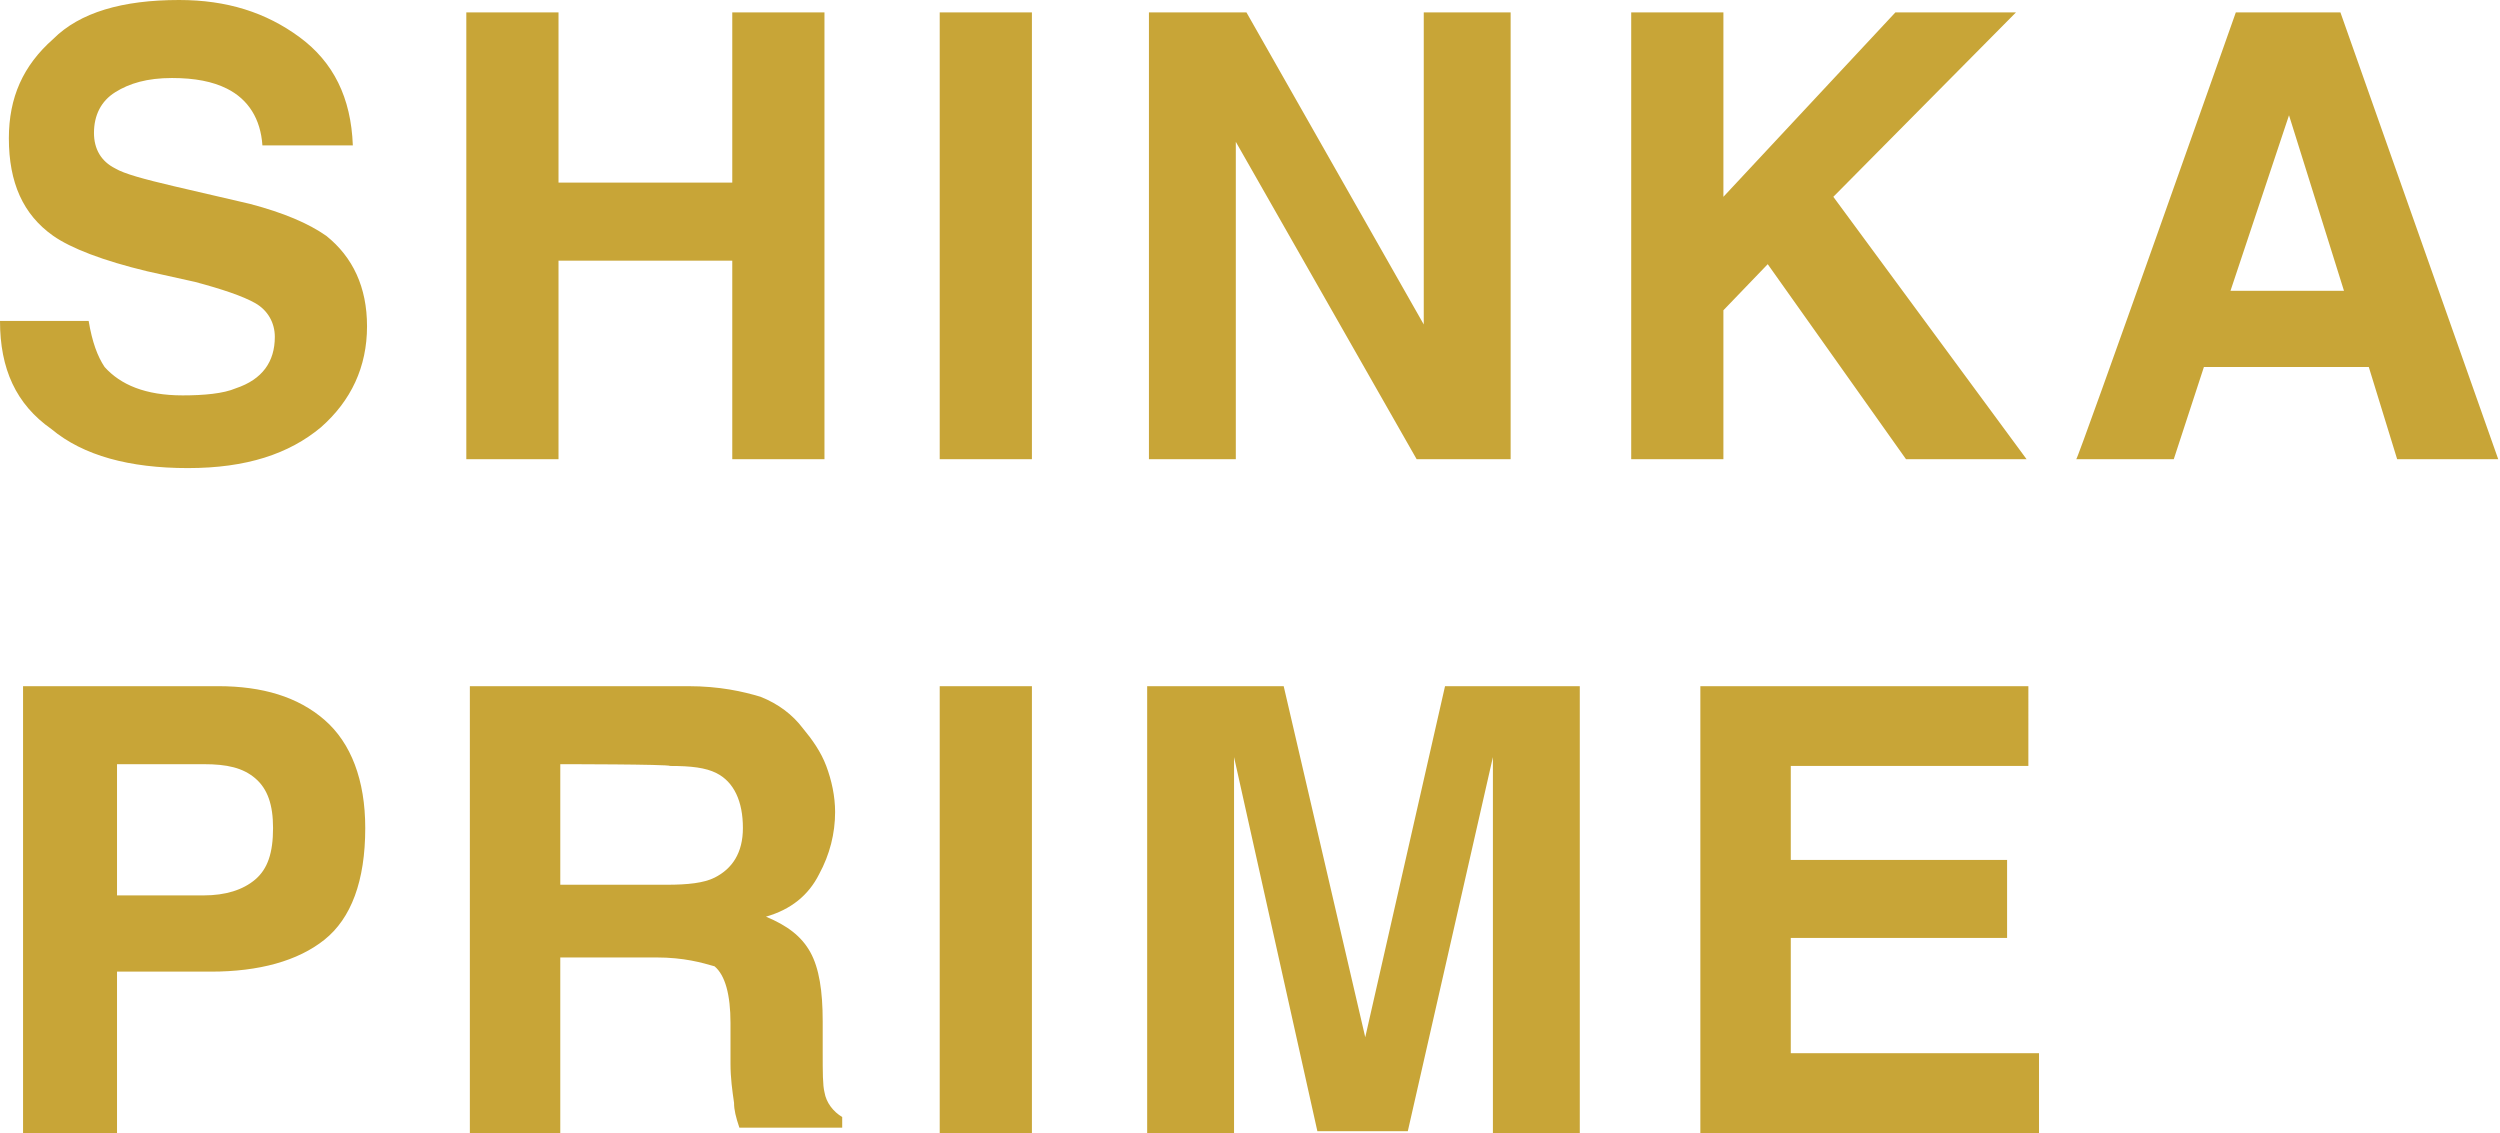 <?xml version="1.0" encoding="utf-8"?>
<!-- Generator: Adobe Illustrator 26.5.3, SVG Export Plug-In . SVG Version: 6.00 Build 0)  -->
<svg version="1.1" id="b" xmlns="http://www.w3.org/2000/svg" xmlns:xlink="http://www.w3.org/1999/xlink" x="0px" y="0px"
	 viewBox="0 0 141 63.9" style="enable-background:new 0 0 141 63.9;" xml:space="preserve">
<style type="text/css">
	.st0{fill:#C8A537;}
</style>
<g id="c">
	<path class="st0" d="M5,18.1c0.2,1.2,0.5,2,0.9,2.6c0.9,1,2.3,1.6,4.4,1.6c1.2,0,2.3-0.1,3-0.4c1.5-0.5,2.2-1.5,2.2-2.9
		c0-0.8-0.4-1.5-1.1-1.9c-0.7-0.4-1.9-0.8-3.4-1.2l-2.7-0.6C5.8,14.7,4,14,3,13.3c-1.7-1.2-2.5-3-2.5-5.5c0-2.3,0.8-4.1,2.5-5.6
		C4.5,0.7,6.9,0,10.1,0c2.7,0,4.9,0.7,6.8,2.1c1.9,1.4,2.9,3.4,3,6.1h-5.1c-0.1-1.5-0.8-2.6-2-3.2C12,4.6,11,4.4,9.7,4.4
		c-1.4,0-2.4,0.3-3.2,0.8C5.7,5.7,5.3,6.5,5.3,7.5c0,0.9,0.4,1.6,1.2,2c0.5,0.3,1.6,0.6,3.3,1l4.3,1c1.9,0.5,3.3,1.1,4.3,1.8
		c1.5,1.2,2.3,2.9,2.3,5.1c0,2.3-0.9,4.2-2.6,5.7c-1.8,1.5-4.2,2.3-7.5,2.3c-3.3,0-5.9-0.7-7.7-2.2C0.9,22.8,0,20.8,0,18.1
		C0,18.1,5,18.1,5,18.1z M26.3,25.9V0.7h5.2v9.6h9.8V0.7h5.2v25.2h-5.2V14.7h-9.8v11.2C31.5,25.9,26.3,25.9,26.3,25.9z M58.2,25.9
		h-5.2V0.7h5.2V25.9z M64.8,0.7h5.5l10,17.6V0.7h4.9v25.2h-5.3L69.7,8v17.9h-4.9C64.8,25.9,64.8,0.7,64.8,0.7z M92,0.7h5.2v10.4
		l9.7-10.4h6.8l-10.3,10.4l10.9,14.8h-6.8l-7.8-11l-2.5,2.6v8.4H92V0.7z M125.8,16.4h6.4l-3.1-9.9C129.1,6.5,125.8,16.4,125.8,16.4z
		 M126.1,0.7h5.9l8.9,25.2h-5.7l-1.6-5.2h-9.3l-1.7,5.2h-5.5C117.2,25.9,126.1,0.7,126.1,0.7z M15.4,46.7c0-1.3-0.3-2.2-1-2.8
		c-0.7-0.6-1.6-0.8-2.9-0.8H6.6v7.4h4.9c1.2,0,2.2-0.3,2.9-0.9C15.1,49,15.4,48.1,15.4,46.7z M20.6,46.7c0,3-0.8,5.1-2.3,6.3
		c-1.5,1.2-3.7,1.8-6.4,1.8H6.6v9.1H1.3V38.7h11c2.5,0,4.5,0.6,6,1.9S20.6,44,20.6,46.7z M31.6,43.1v6.8h6c1.2,0,2.1-0.1,2.7-0.4
		c1-0.5,1.6-1.4,1.6-2.8c0-1.5-0.5-2.6-1.5-3.1c-0.6-0.3-1.4-0.4-2.6-0.4C37.7,43.1,31.6,43.1,31.6,43.1z M38.8,38.7
		c1.8,0,3.1,0.3,4.1,0.6c1,0.4,1.8,1,2.4,1.8c0.5,0.6,1,1.3,1.3,2.1c0.3,0.8,0.5,1.7,0.5,2.6c0,1.2-0.3,2.4-0.9,3.5
		c-0.6,1.2-1.6,2-3,2.4c1.2,0.5,2,1.1,2.5,2c0.5,0.9,0.7,2.2,0.7,3.9v1.7c0,1.2,0,1.9,0.1,2.3c0.1,0.6,0.5,1.1,1,1.4v0.6h-5.8
		c-0.2-0.6-0.3-1-0.3-1.4c-0.1-0.7-0.2-1.4-0.2-2.2l0-2.3c0-1.6-0.3-2.7-0.9-3.2C39.6,54.3,38.6,54,37,54h-5.4v9.9h-5.1V38.7
		C26.4,38.7,38.8,38.7,38.8,38.7z M58.2,63.9h-5.2V38.7h5.2V63.9z M81.5,38.7h7.6v25.2h-4.9v-17c0-0.5,0-1.2,0-2.1
		c0-0.9,0-1.6,0-2.1l-4.8,21.1h-5.1l-4.7-21.1c0,0.5,0,1.2,0,2.1c0,0.9,0,1.6,0,2.1v17h-4.9V38.7h7.7L77,58.5L81.5,38.7L81.5,38.7z
		 M114.4,43.2H101v5.3h12.2v4.4H101v6.5H115v4.5H95.9V38.7h18.5L114.4,43.2L114.4,43.2z"/>
</g>
</svg>
